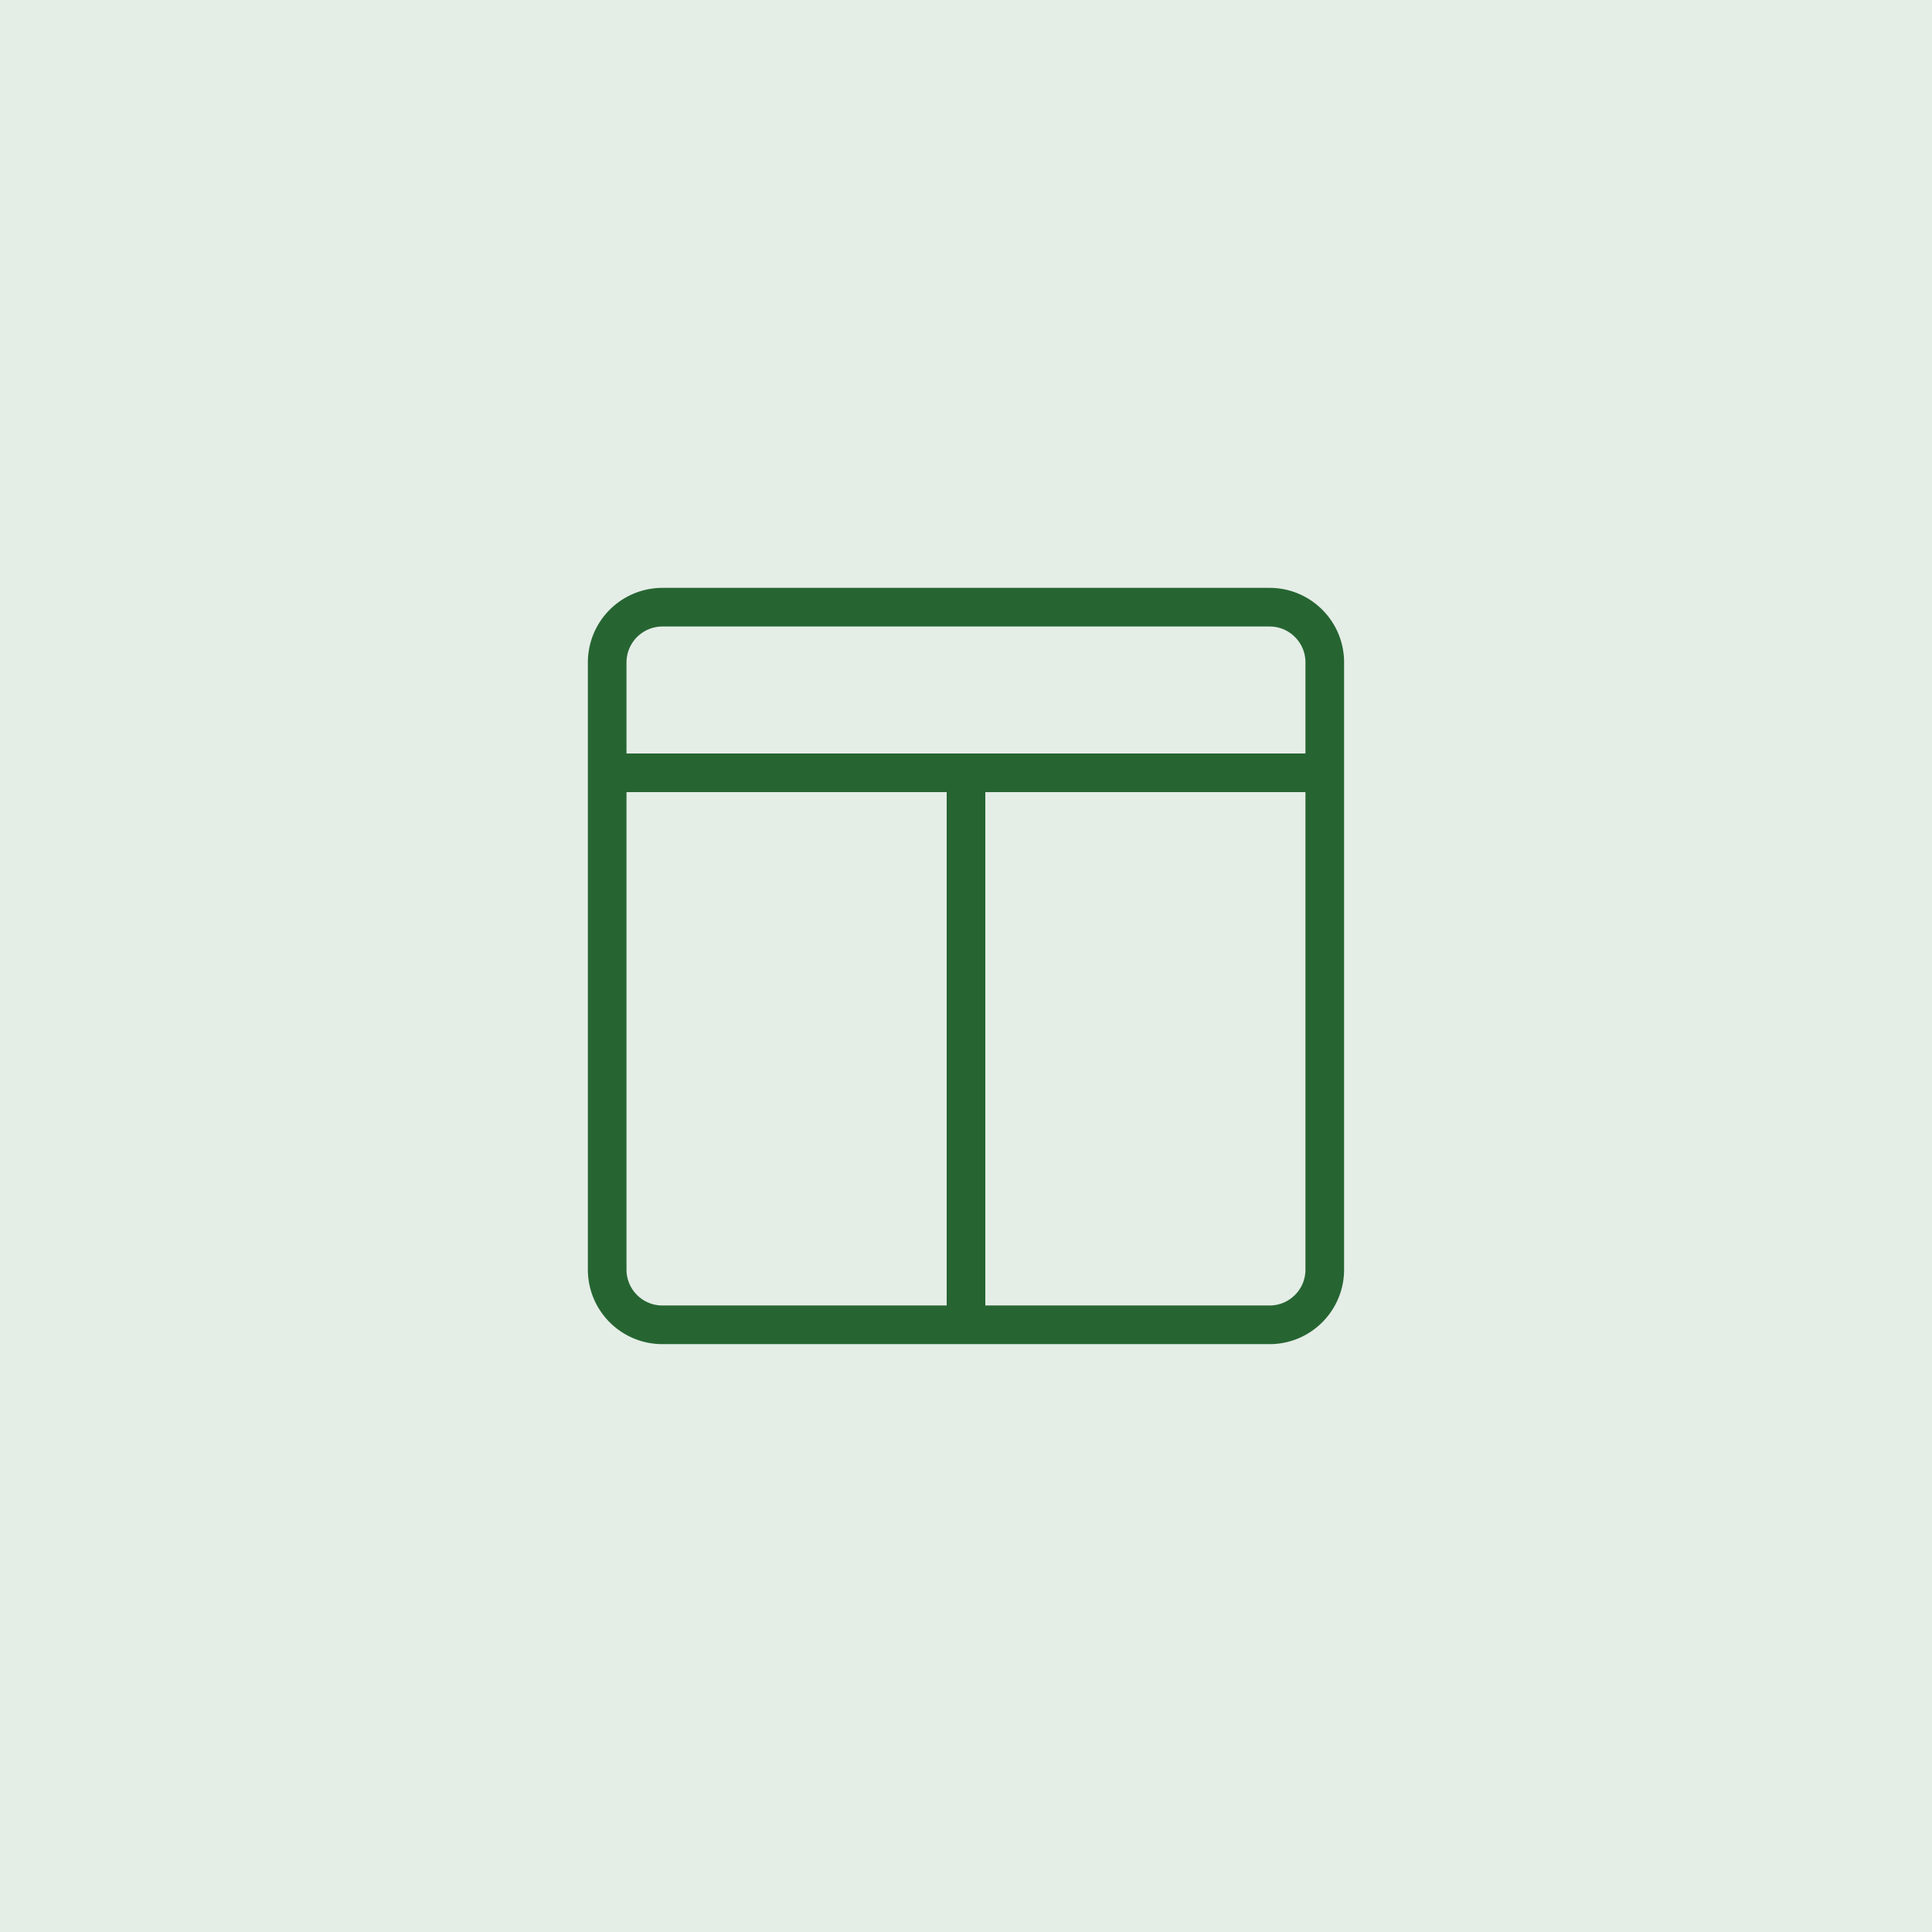 <svg xmlns="http://www.w3.org/2000/svg" width="50" height="50" fill="none"><path fill="#E5EDE7" d="M0 0h50v50H0z"/><g stroke="#266532" stroke-linecap="round" stroke-linejoin="round" clip-path="url(#a)"><path d="M32.857 15.714H17.142a1.43 1.43 0 0 0-1.428 1.429v15.714c0 .79.64 1.429 1.428 1.429h15.715c.789 0 1.428-.64 1.428-1.429V17.143c0-.79-.64-1.429-1.428-1.429zM15.714 20h18.571M25 20v14.286"/></g><defs><clipPath id="a"><path fill="#fff" d="M15 15h20v20H15z"/></clipPath></defs></svg>